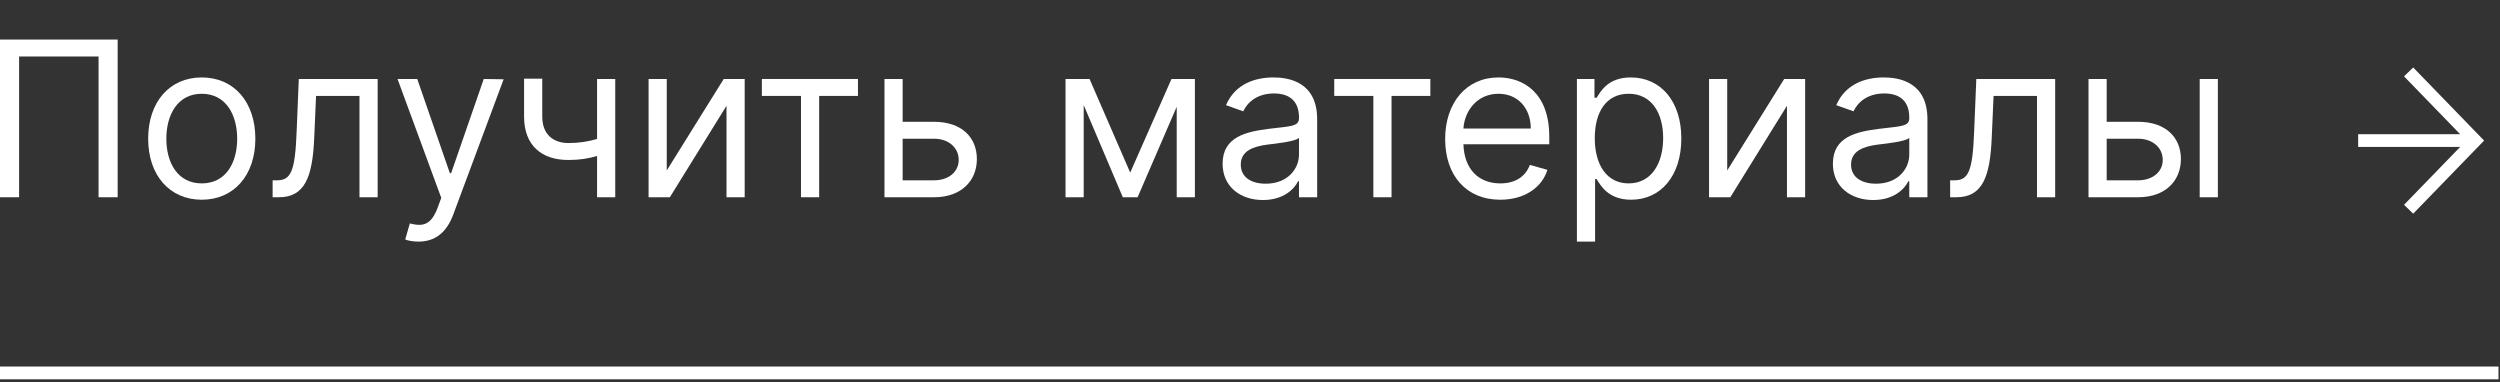 <?xml version="1.0" encoding="UTF-8"?> <svg xmlns="http://www.w3.org/2000/svg" width="340" height="52" viewBox="0 0 340 52" fill="none"><rect x="0" y="0" width="340" height="52" fill="#333333" stroke="none"/> <path d="M16.002 5.379H0V26.826H2.597V7.683H13.404V26.826H16.002V5.379Z" fill="white"></path> <path d="M27.44 27.162C31.796 27.162 34.728 23.852 34.728 18.867C34.728 13.841 31.796 10.532 27.44 10.532C23.083 10.532 20.151 13.841 20.151 18.867C20.151 23.852 23.083 27.162 27.44 27.162ZM27.44 24.941C24.131 24.941 22.622 22.093 22.622 18.867C22.622 15.642 24.131 12.752 27.44 12.752C30.749 12.752 32.257 15.642 32.257 18.867C32.257 22.093 30.749 24.941 27.44 24.941Z" fill="white"></path> <path d="M37.077 26.826H37.915C41.475 26.826 42.501 24.062 42.732 18.784L42.983 13.045H48.889V26.826H51.361V10.741H40.637L40.344 17.862C40.135 23.266 39.59 24.523 37.663 24.523H37.077V26.826Z" fill="white"></path> <path d="M56.911 32.858C59.142 32.858 60.712 31.675 61.645 29.172L68.493 10.783L65.791 10.741L61.351 23.559H61.184L56.744 10.741H54.063L60.011 26.91L59.55 28.167C58.65 30.617 57.539 30.848 55.738 30.387L55.11 32.565C55.361 32.691 56.073 32.858 56.911 32.858Z" fill="white"></path> <path d="M83.673 10.741H81.201V18.899C80.007 19.244 78.782 19.454 77.306 19.454C75.295 19.454 73.745 18.323 73.745 15.851V10.699H71.274V15.851C71.274 19.789 73.661 21.758 77.306 21.758C78.824 21.758 80.039 21.559 81.201 21.213V26.826H83.673V10.741Z" fill="white"></path> <path d="M90.679 23.182V10.741H88.207V26.826H91.098L98.805 14.385V26.826H101.277V10.741H98.428L90.679 23.182Z" fill="white"></path> <path d="M103.614 13.045H108.934V26.826H111.406V13.045H116.684V10.741H103.614V13.045Z" fill="white"></path> <path d="M122.76 16.564V10.741H120.289V26.826H127.033C130.803 26.826 132.855 24.523 132.855 21.632C132.855 18.7 130.803 16.564 127.033 16.564H122.76ZM122.76 18.867H127.033C128.991 18.867 130.384 20.061 130.384 21.758C130.384 23.381 128.991 24.523 127.033 24.523H122.76V18.867Z" fill="white"></path> <path d="M153.708 23.475L148.179 10.741H144.912V26.826H147.383V14.291L152.703 26.826H154.713L160.033 14.522V26.826H162.505V10.741H159.321L153.708 23.475Z" fill="white"></path> <path d="M171.762 27.203C174.569 27.203 176.035 25.695 176.538 24.648H176.663V26.826H179.135V16.229C179.135 11.118 175.239 10.532 173.186 10.532C170.757 10.532 167.992 11.369 166.736 14.302L169.081 15.139C169.626 13.966 170.914 12.71 173.27 12.71C175.543 12.71 176.663 13.914 176.663 15.977V16.061C176.663 17.255 175.448 17.15 172.516 17.527C169.532 17.915 166.275 18.574 166.275 22.261C166.275 25.402 168.704 27.203 171.762 27.203ZM172.139 24.983C170.17 24.983 168.746 24.104 168.746 22.386C168.746 20.501 170.464 19.915 172.391 19.663C173.438 19.538 176.244 19.244 176.663 18.742V21.004C176.663 23.015 175.071 24.983 172.139 24.983Z" fill="white"></path> <path d="M181.457 13.045H186.777V26.826H189.248V13.045H194.526V10.741H181.457V13.045Z" fill="white"></path> <path d="M204.04 27.162C207.307 27.162 209.695 25.528 210.449 23.098L208.061 22.428C207.433 24.104 205.977 24.941 204.04 24.941C201.139 24.941 199.139 23.067 199.024 19.622H210.7V18.574C210.7 12.584 207.14 10.532 203.789 10.532C199.432 10.532 196.542 13.966 196.542 18.909C196.542 23.852 199.39 27.162 204.04 27.162ZM199.024 17.485C199.191 14.982 200.961 12.752 203.789 12.752C206.47 12.752 208.187 14.762 208.187 17.485H199.024Z" fill="white"></path> <path d="M214.46 32.858H216.931V24.355H217.141C217.685 25.235 218.733 27.162 221.832 27.162C225.854 27.162 228.66 23.936 228.66 18.826C228.66 13.757 225.854 10.532 221.79 10.532C218.649 10.532 217.685 12.459 217.141 13.296H216.848V10.741H214.46V32.858ZM216.889 18.784C216.889 15.181 218.481 12.752 221.497 12.752C224.639 12.752 226.189 15.391 226.189 18.784C226.189 22.219 224.597 24.941 221.497 24.941C218.523 24.941 216.889 22.428 216.889 18.784Z" fill="white"></path> <path d="M234.902 23.182V10.741H232.43V26.826H235.321L243.028 14.385V26.826H245.499V10.741H242.651L234.902 23.182Z" fill="white"></path> <path d="M254.76 27.203C257.566 27.203 259.032 25.695 259.535 24.648H259.661V26.826H262.132V16.229C262.132 11.118 258.236 10.532 256.184 10.532C253.754 10.532 250.99 11.369 249.733 14.302L252.079 15.139C252.623 13.966 253.911 12.71 256.268 12.71C258.54 12.71 259.661 13.914 259.661 15.977V16.061C259.661 17.255 258.446 17.15 255.514 17.527C252.529 17.915 249.272 18.574 249.272 22.261C249.272 25.402 251.702 27.203 254.76 27.203ZM255.137 24.983C253.168 24.983 251.744 24.104 251.744 22.386C251.744 20.501 253.461 19.915 255.388 19.663C256.435 19.538 259.242 19.244 259.661 18.742V21.004C259.661 23.015 258.069 24.983 255.137 24.983Z" fill="white"></path> <path d="M265.219 26.826H266.056C269.617 26.826 270.643 24.062 270.874 18.784L271.125 13.045H277.031V26.826H279.503V10.741H268.779L268.486 17.862C268.277 23.266 267.732 24.523 265.805 24.523H265.219V26.826Z" fill="white"></path> <path d="M286.509 16.564V10.741H284.037V26.826H290.781C294.551 26.826 296.604 24.523 296.604 21.632C296.604 18.7 294.551 16.564 290.781 16.564H286.509ZM299.159 26.826H301.63V10.741H299.159V26.826ZM286.509 18.867H290.781C292.74 18.867 294.132 20.061 294.132 21.758C294.132 23.381 292.74 24.523 290.781 24.523H286.509V18.867Z" fill="white"></path> <path fill-rule="evenodd" clip-rule="evenodd" d="M334.58 18.252L326.949 10.384L328.195 9.176L337.836 19.119L328.195 29.061L326.949 27.854L334.578 19.987H320.711V18.252H334.58Z" fill="white"></path> <path fill-rule="evenodd" clip-rule="evenodd" d="M339.794 51.585H0V49.85H339.794V51.585Z" fill="white"></path> </svg> 